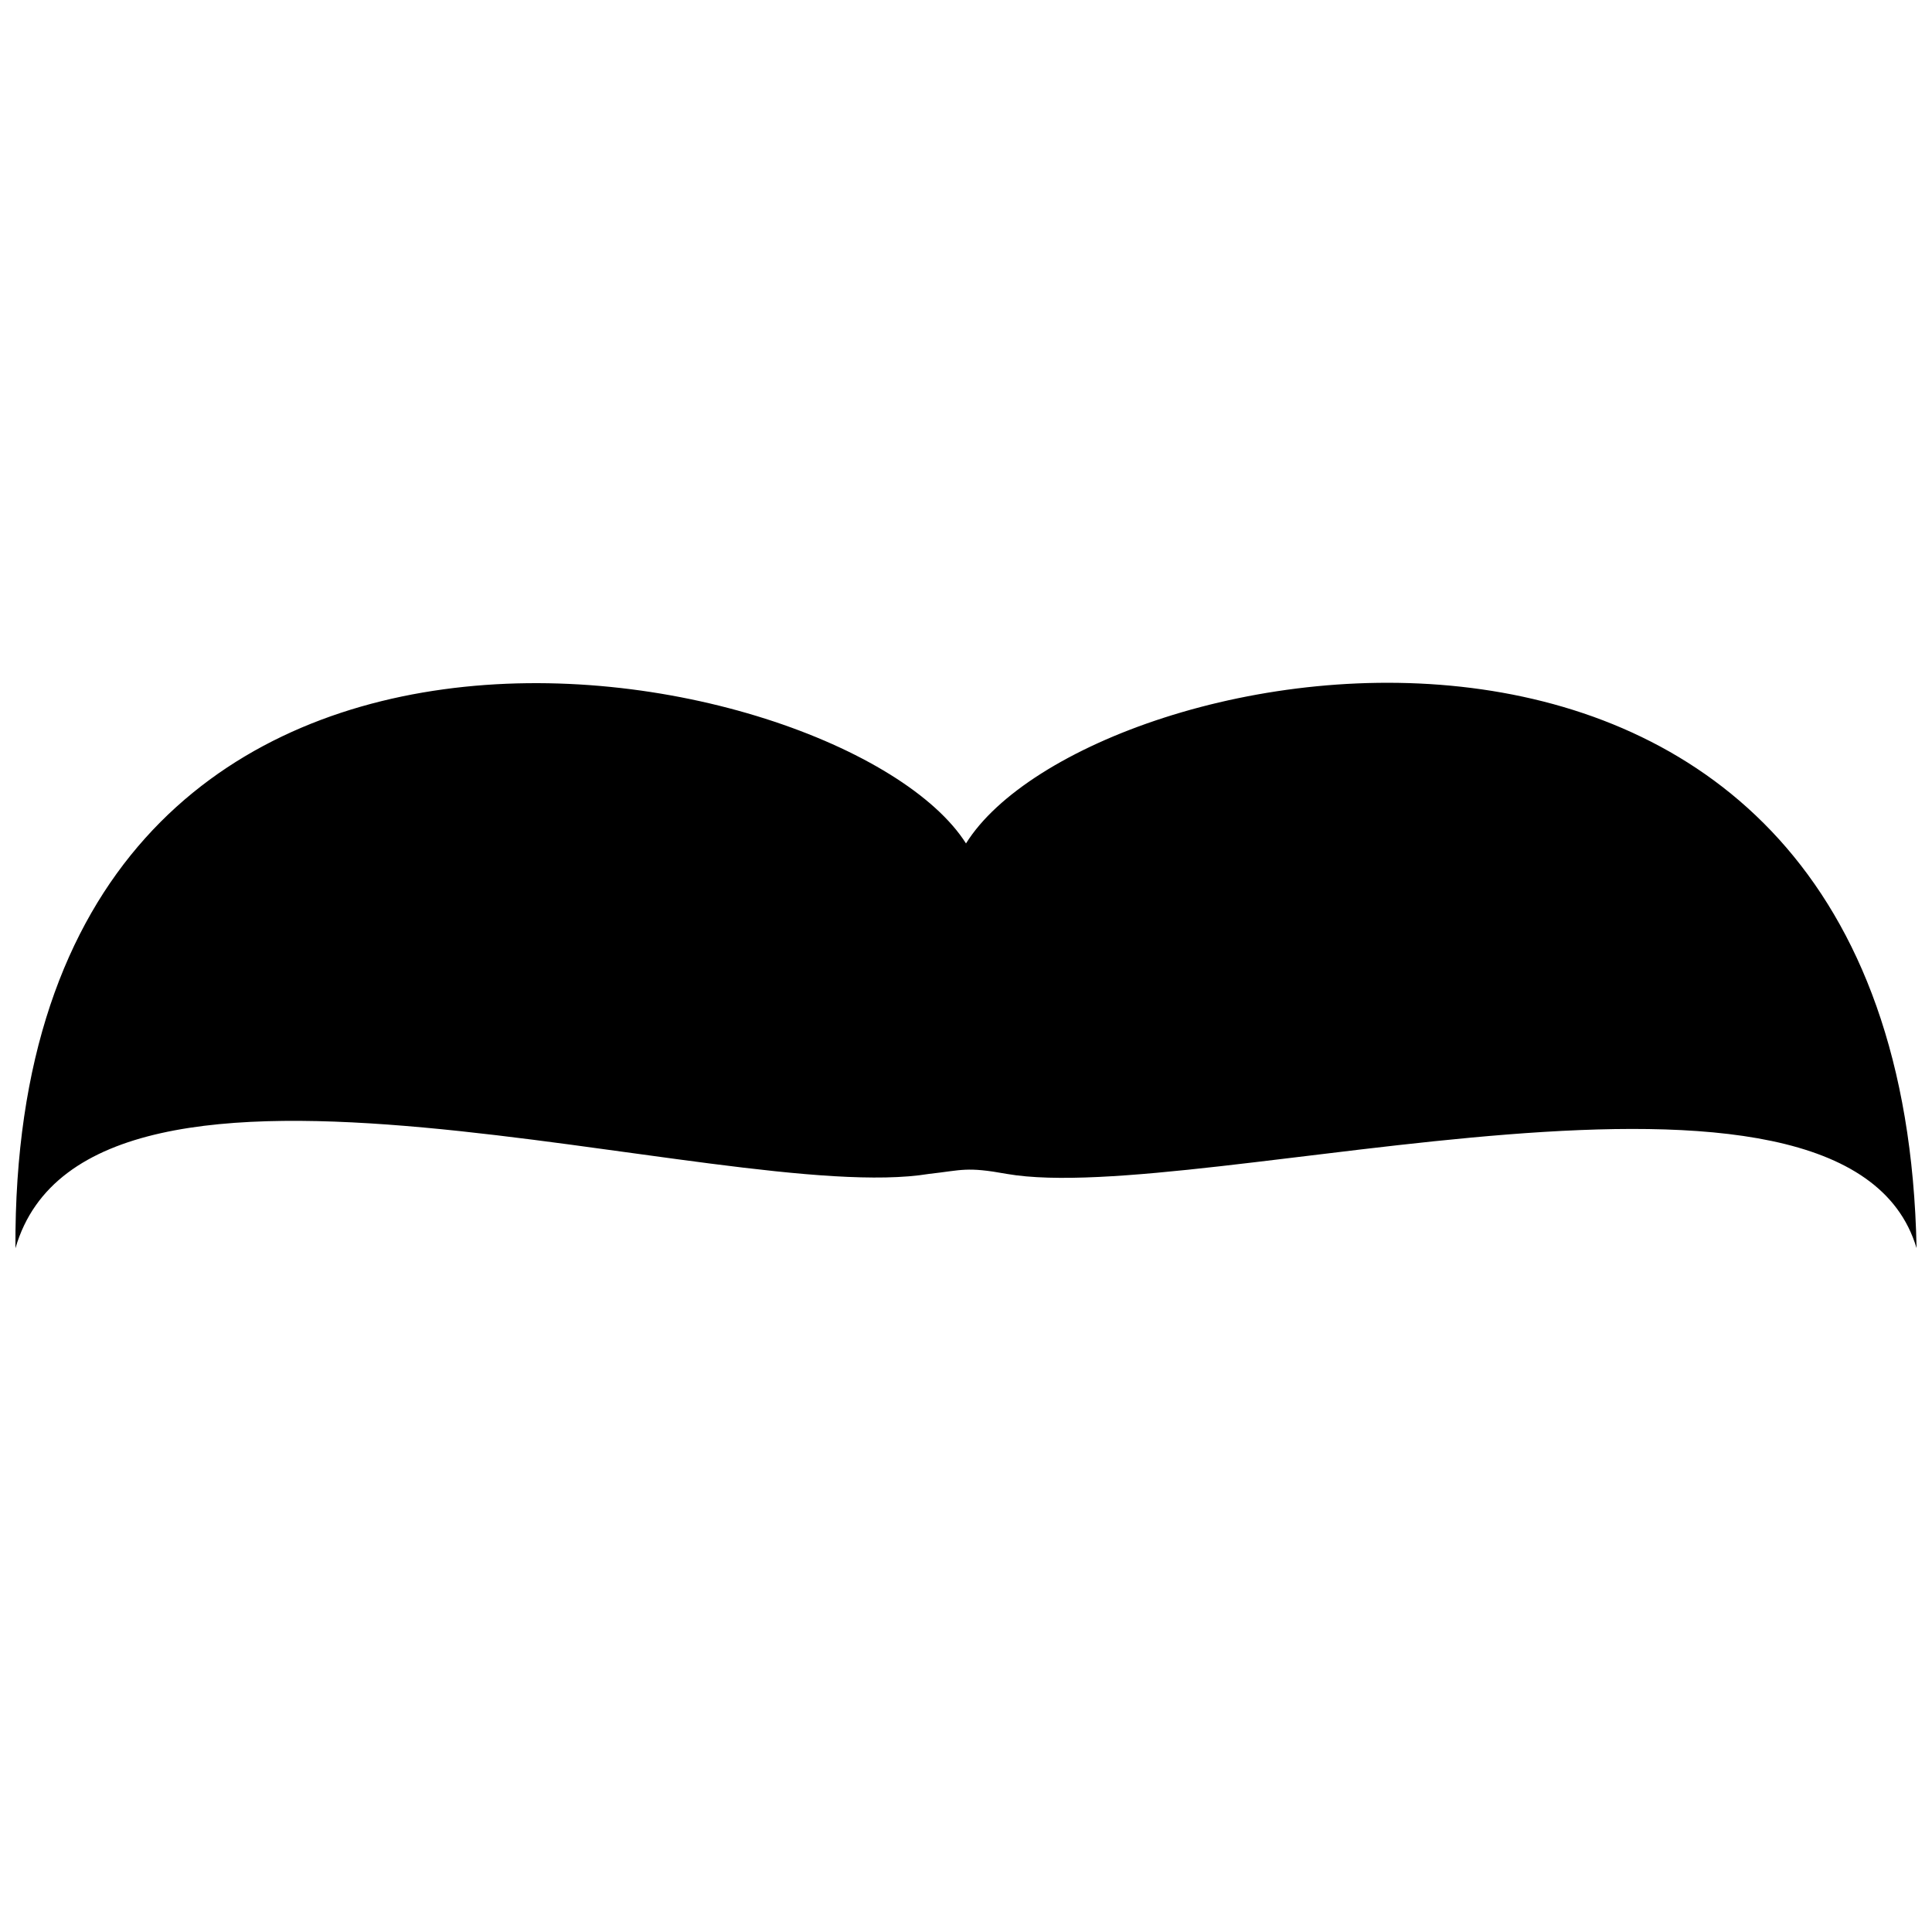 <?xml version="1.0" encoding="UTF-8"?>
<!-- Uploaded to: SVG Repo, www.svgrepo.com, Generator: SVG Repo Mixer Tools -->
<svg width="800px" height="800px" version="1.1" viewBox="144 144 512 512" xmlns="http://www.w3.org/2000/svg">
 <defs>
  <clipPath id="a">
   <path d="m148.09 324h503.81v151h-503.81z"/>
  </clipPath>
 </defs>
 <g clip-path="url(#a)">
  <path d="m148.09 474.78c-0.984-200.74 219.43-158.43 251.91-107.26 32.473-52.152 247.97-92.496 251.91 107.26-18.695-62.977-189.91-10.824-241.08-19.68-10.824-1.969-11.809-0.984-20.664 0-54.121 8.855-222.38-48.215-242.07 19.68z" fill-rule="evenodd"/>
 </g>
</svg>